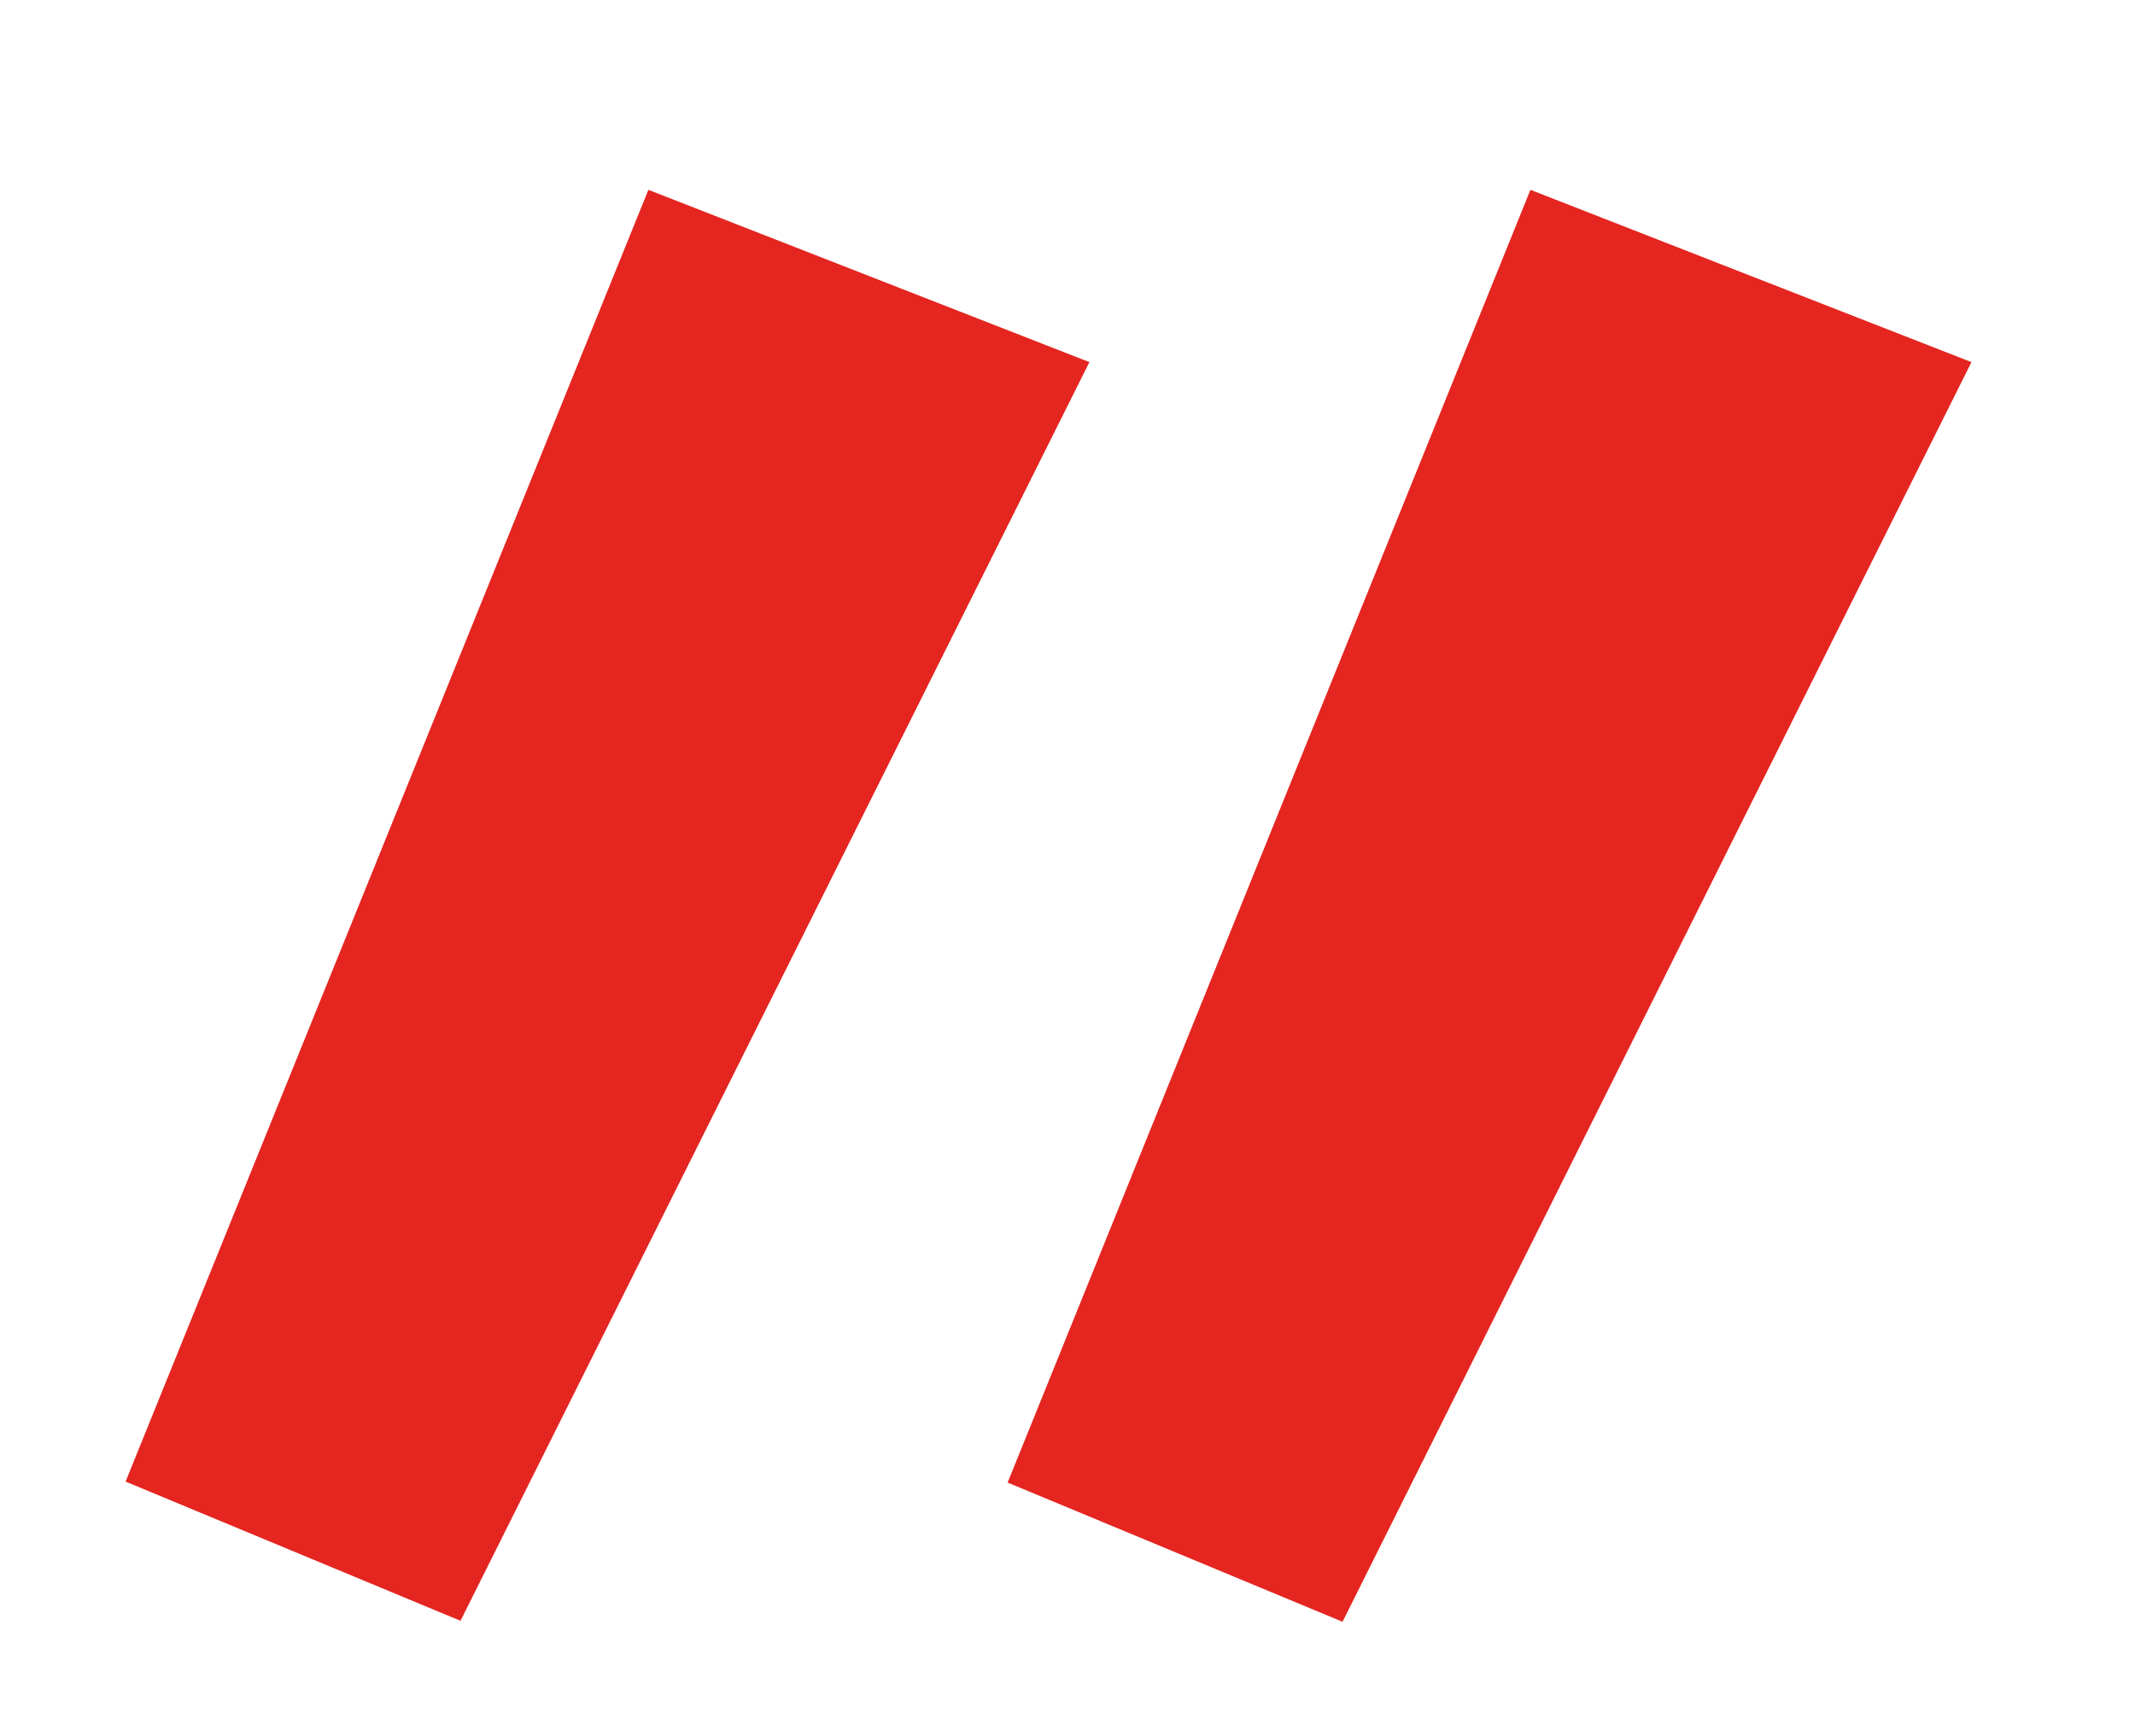 <?xml version="1.0" encoding="UTF-8"?>
<svg xmlns="http://www.w3.org/2000/svg" id="Ebene_1" version="1.1" viewBox="0 0 219.3 178.3">
  <defs>
    <style>
      .st0 {
        fill: #e52520;
      }
    </style>
  </defs>
  <path class="st0" d="M66.6,19.5l45.3,17.7L47.3,166.5l-34.4-14.3L66.6,19.5ZM157.2,19.5l45.3,17.7-64.6,129.4-34.4-14.3L157.2,19.5Z"></path>
</svg>

